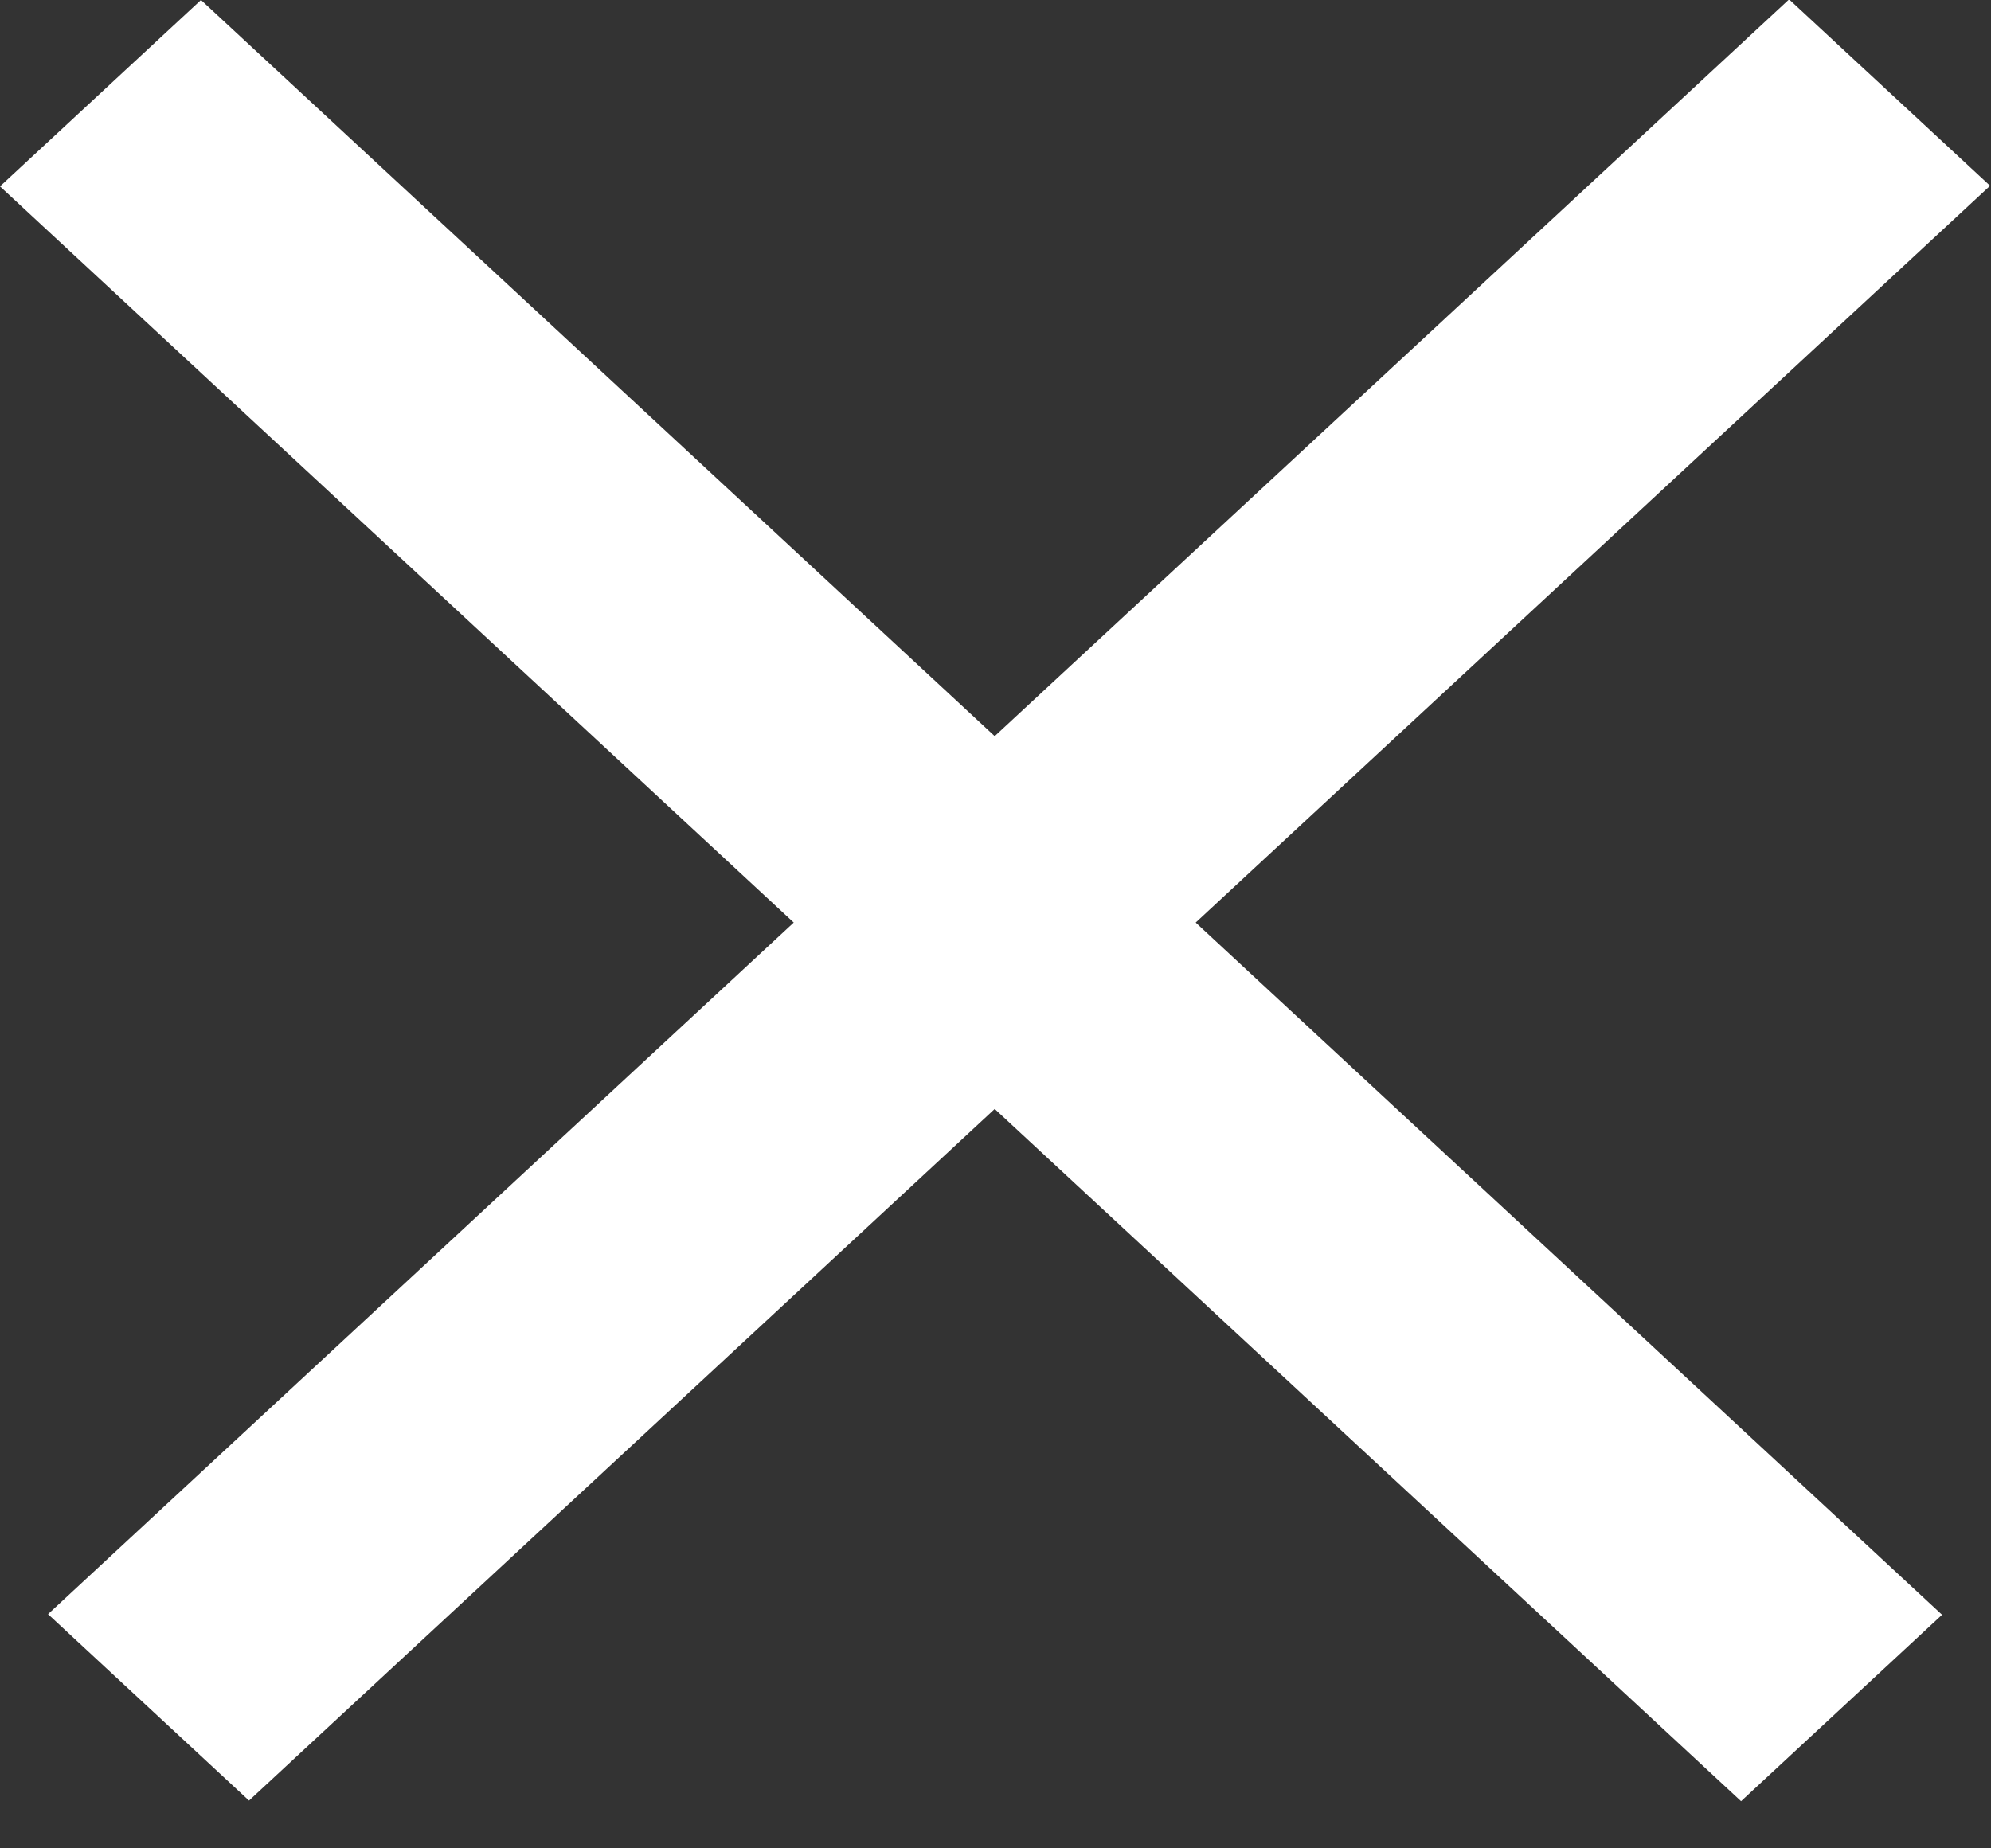 <?xml version="1.0" encoding="UTF-8"?> <svg xmlns="http://www.w3.org/2000/svg" width="14" height="13" viewBox="0 0 14 13" fill="none"><rect x="0" y="0" width="14" height="13" fill="#333333" stroke="none"/> <rect width="1.928" height="16.702" transform="matrix(0.733 -0.68 0.733 0.68 0 1.311)" fill="white"></rect> <rect width="1.928" height="16.702" transform="matrix(-0.733 -0.68 0.733 -0.68 1.751 12.664)" fill="white"></rect> </svg> 